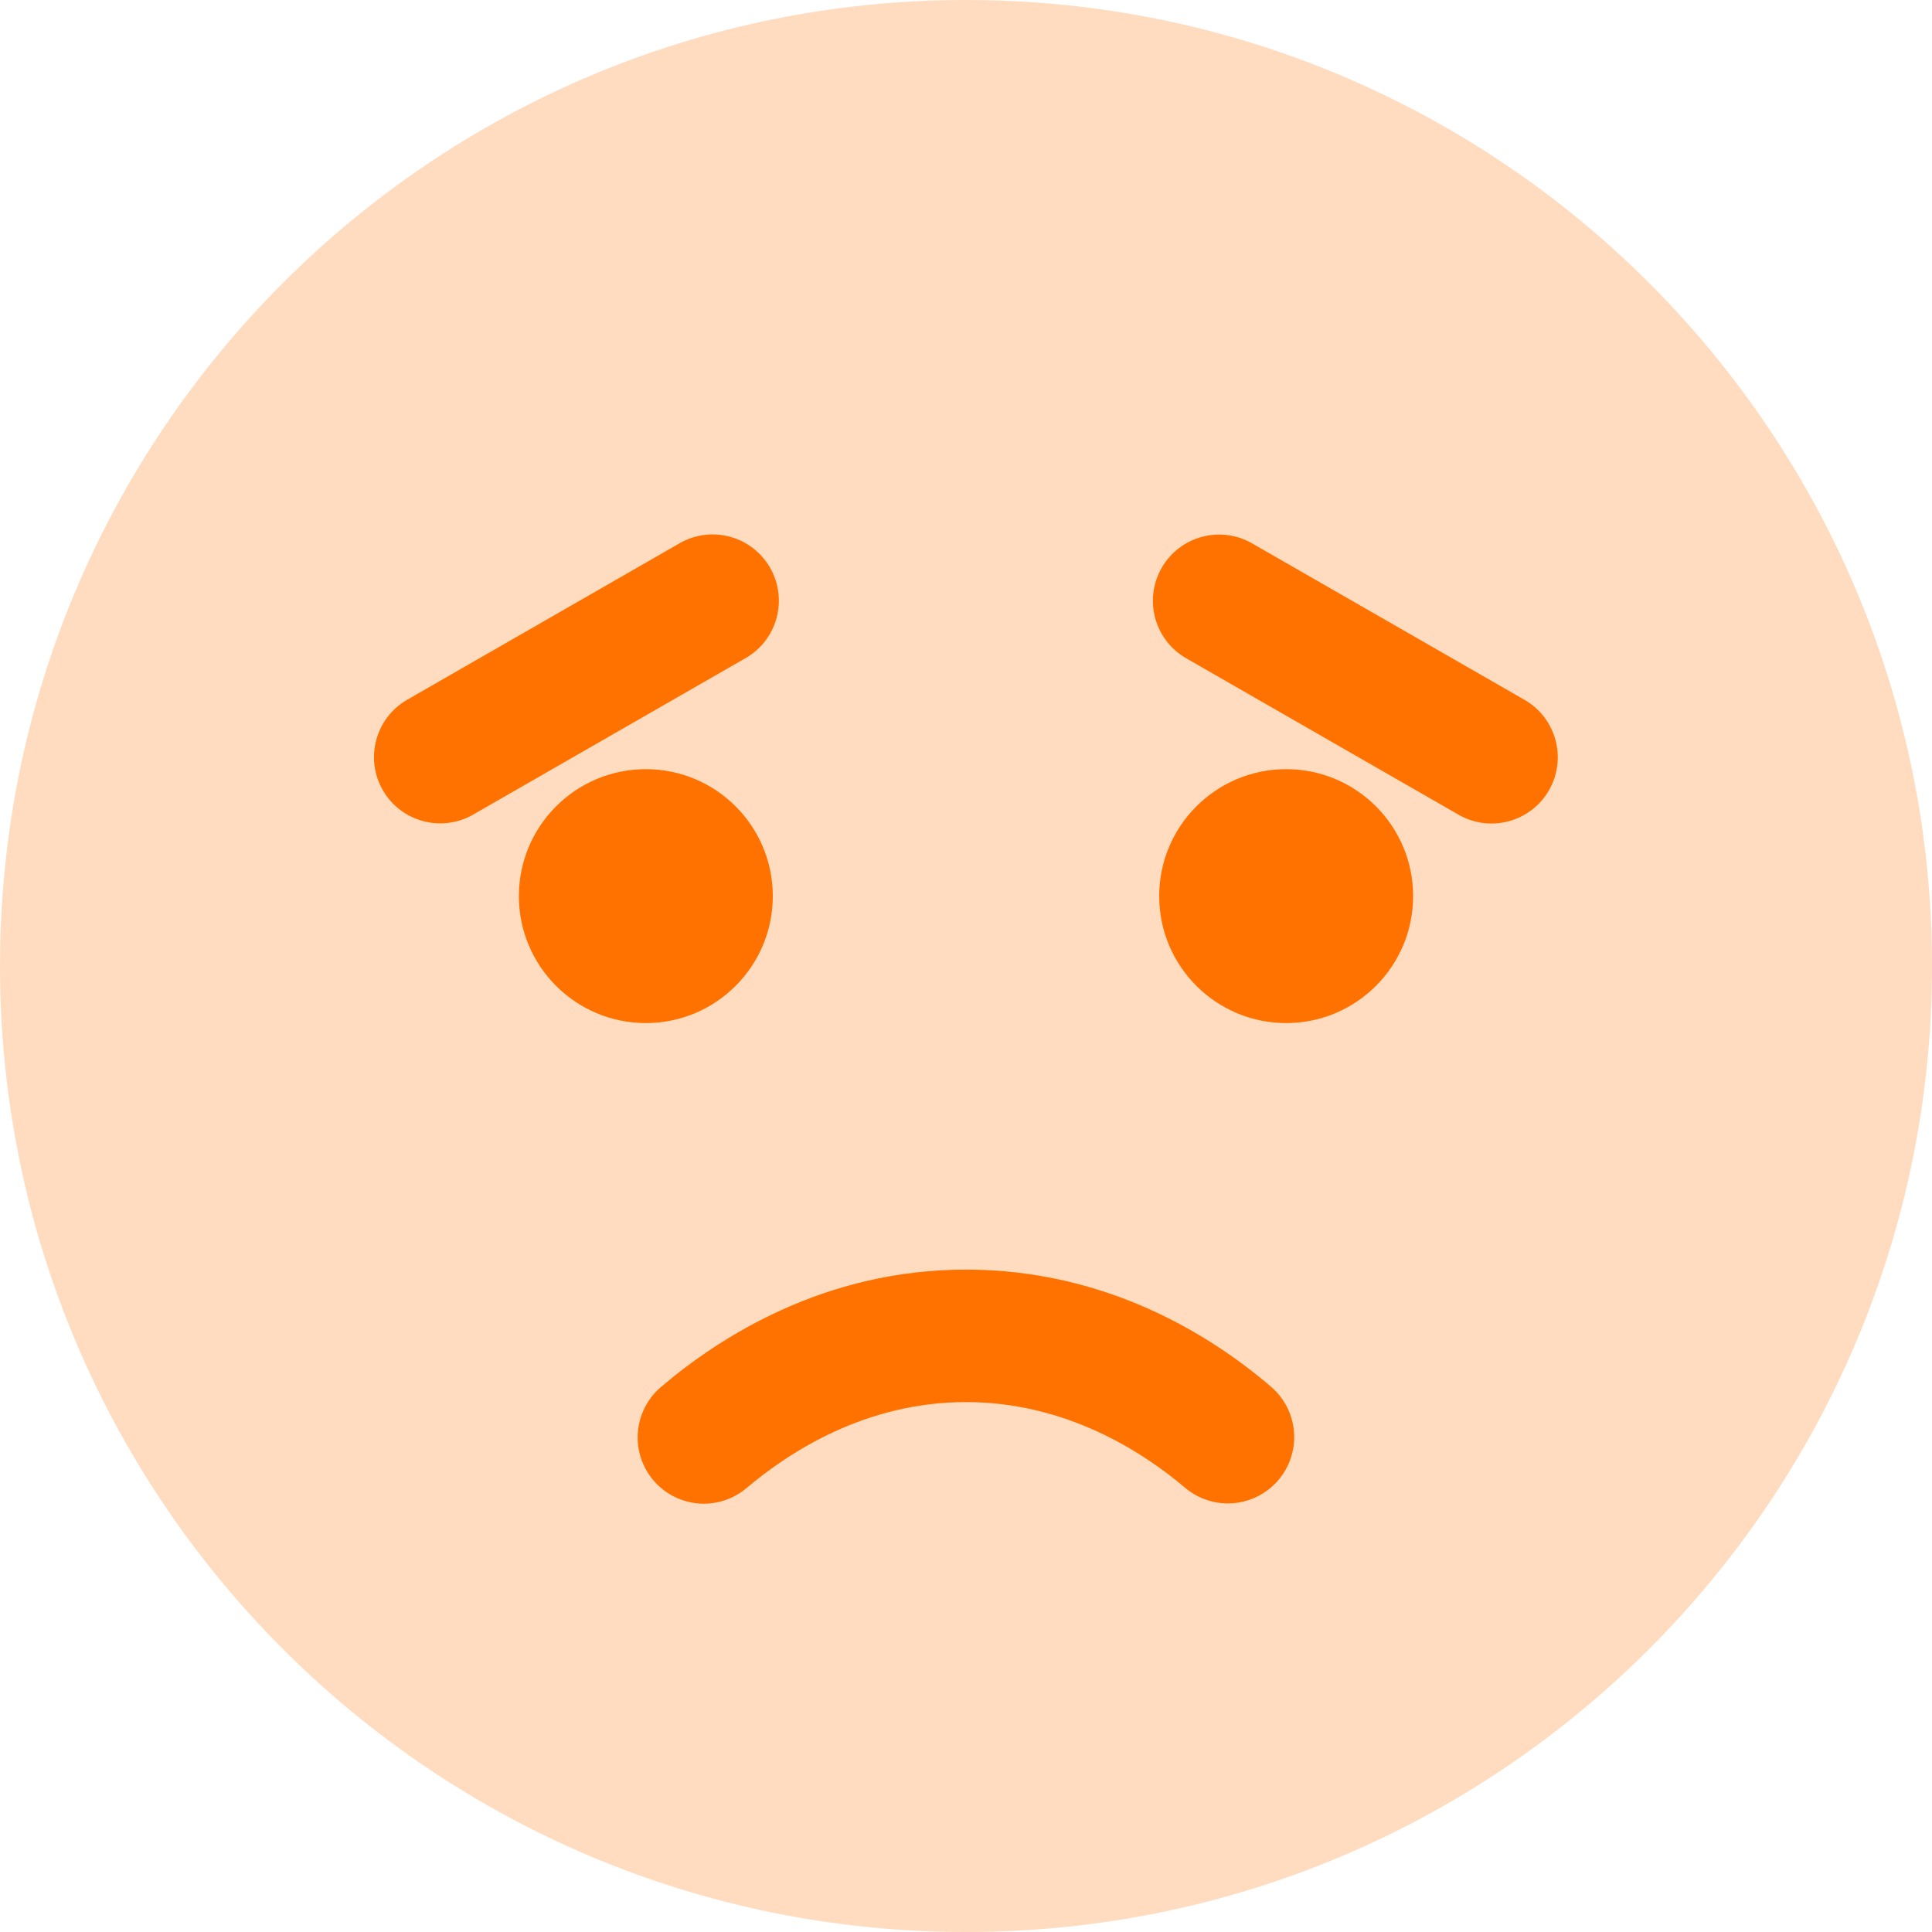 <svg width="68" height="68" viewBox="0 0 68 68" fill="none" xmlns="http://www.w3.org/2000/svg">
<path d="M34 68C52.778 68 68 52.778 68 34C68 15.222 52.778 0 34 0C15.222 0 0 15.222 0 34C0 52.778 15.222 68 34 68Z" fill="#FFDCBF"/>
<path d="M23.338 52.43C23.067 52.218 22.846 51.948 22.691 51.64C22.536 51.332 22.452 50.994 22.444 50.649C22.436 50.305 22.504 49.963 22.644 49.648C22.784 49.333 22.991 49.053 23.252 48.828C25.347 47.041 29.038 44.686 34 44.686C38.962 44.686 42.65 47.017 44.744 48.816C45.005 49.042 45.213 49.322 45.353 49.638C45.492 49.954 45.56 50.296 45.551 50.641C45.542 50.986 45.457 51.325 45.301 51.633C45.146 51.941 44.923 52.211 44.651 52.422C44.23 52.75 43.71 52.924 43.177 52.915C42.644 52.906 42.13 52.714 41.721 52.372C40.225 51.105 37.529 49.349 34 49.349C30.472 49.349 27.783 51.101 26.275 52.376C25.866 52.72 25.351 52.914 24.816 52.924C24.281 52.934 23.759 52.759 23.338 52.43Z" fill="#FF7200"/>
<path d="M45.269 36.009C47.737 36.009 49.737 34.008 49.737 31.54C49.737 29.072 47.737 27.072 45.269 27.072C42.801 27.072 40.8 29.072 40.8 31.54C40.8 34.008 42.801 36.009 45.269 36.009Z" fill="#FF7200"/>
<path d="M44.07 19.125C42.954 18.484 41.529 18.869 40.888 19.985C40.247 21.102 40.632 22.526 41.748 23.168L51.336 28.675C52.453 29.316 53.877 28.931 54.519 27.815C55.16 26.698 54.775 25.273 53.658 24.632L44.07 19.125Z" fill="#FF7200"/>
<path d="M22.732 36.009C25.199 36.009 27.2 34.008 27.2 31.54C27.2 29.072 25.199 27.072 22.732 27.072C20.264 27.072 18.263 29.072 18.263 31.54C18.263 34.008 20.264 36.009 22.732 36.009Z" fill="#FF7200"/>
<path d="M23.921 19.12L14.333 24.628C13.217 25.269 12.832 26.694 13.473 27.81C14.114 28.926 15.539 29.311 16.655 28.67L26.243 23.163C27.36 22.522 27.745 21.097 27.103 19.981C26.462 18.864 25.037 18.479 23.921 19.12Z" fill="#FF7200"/>
</svg>
